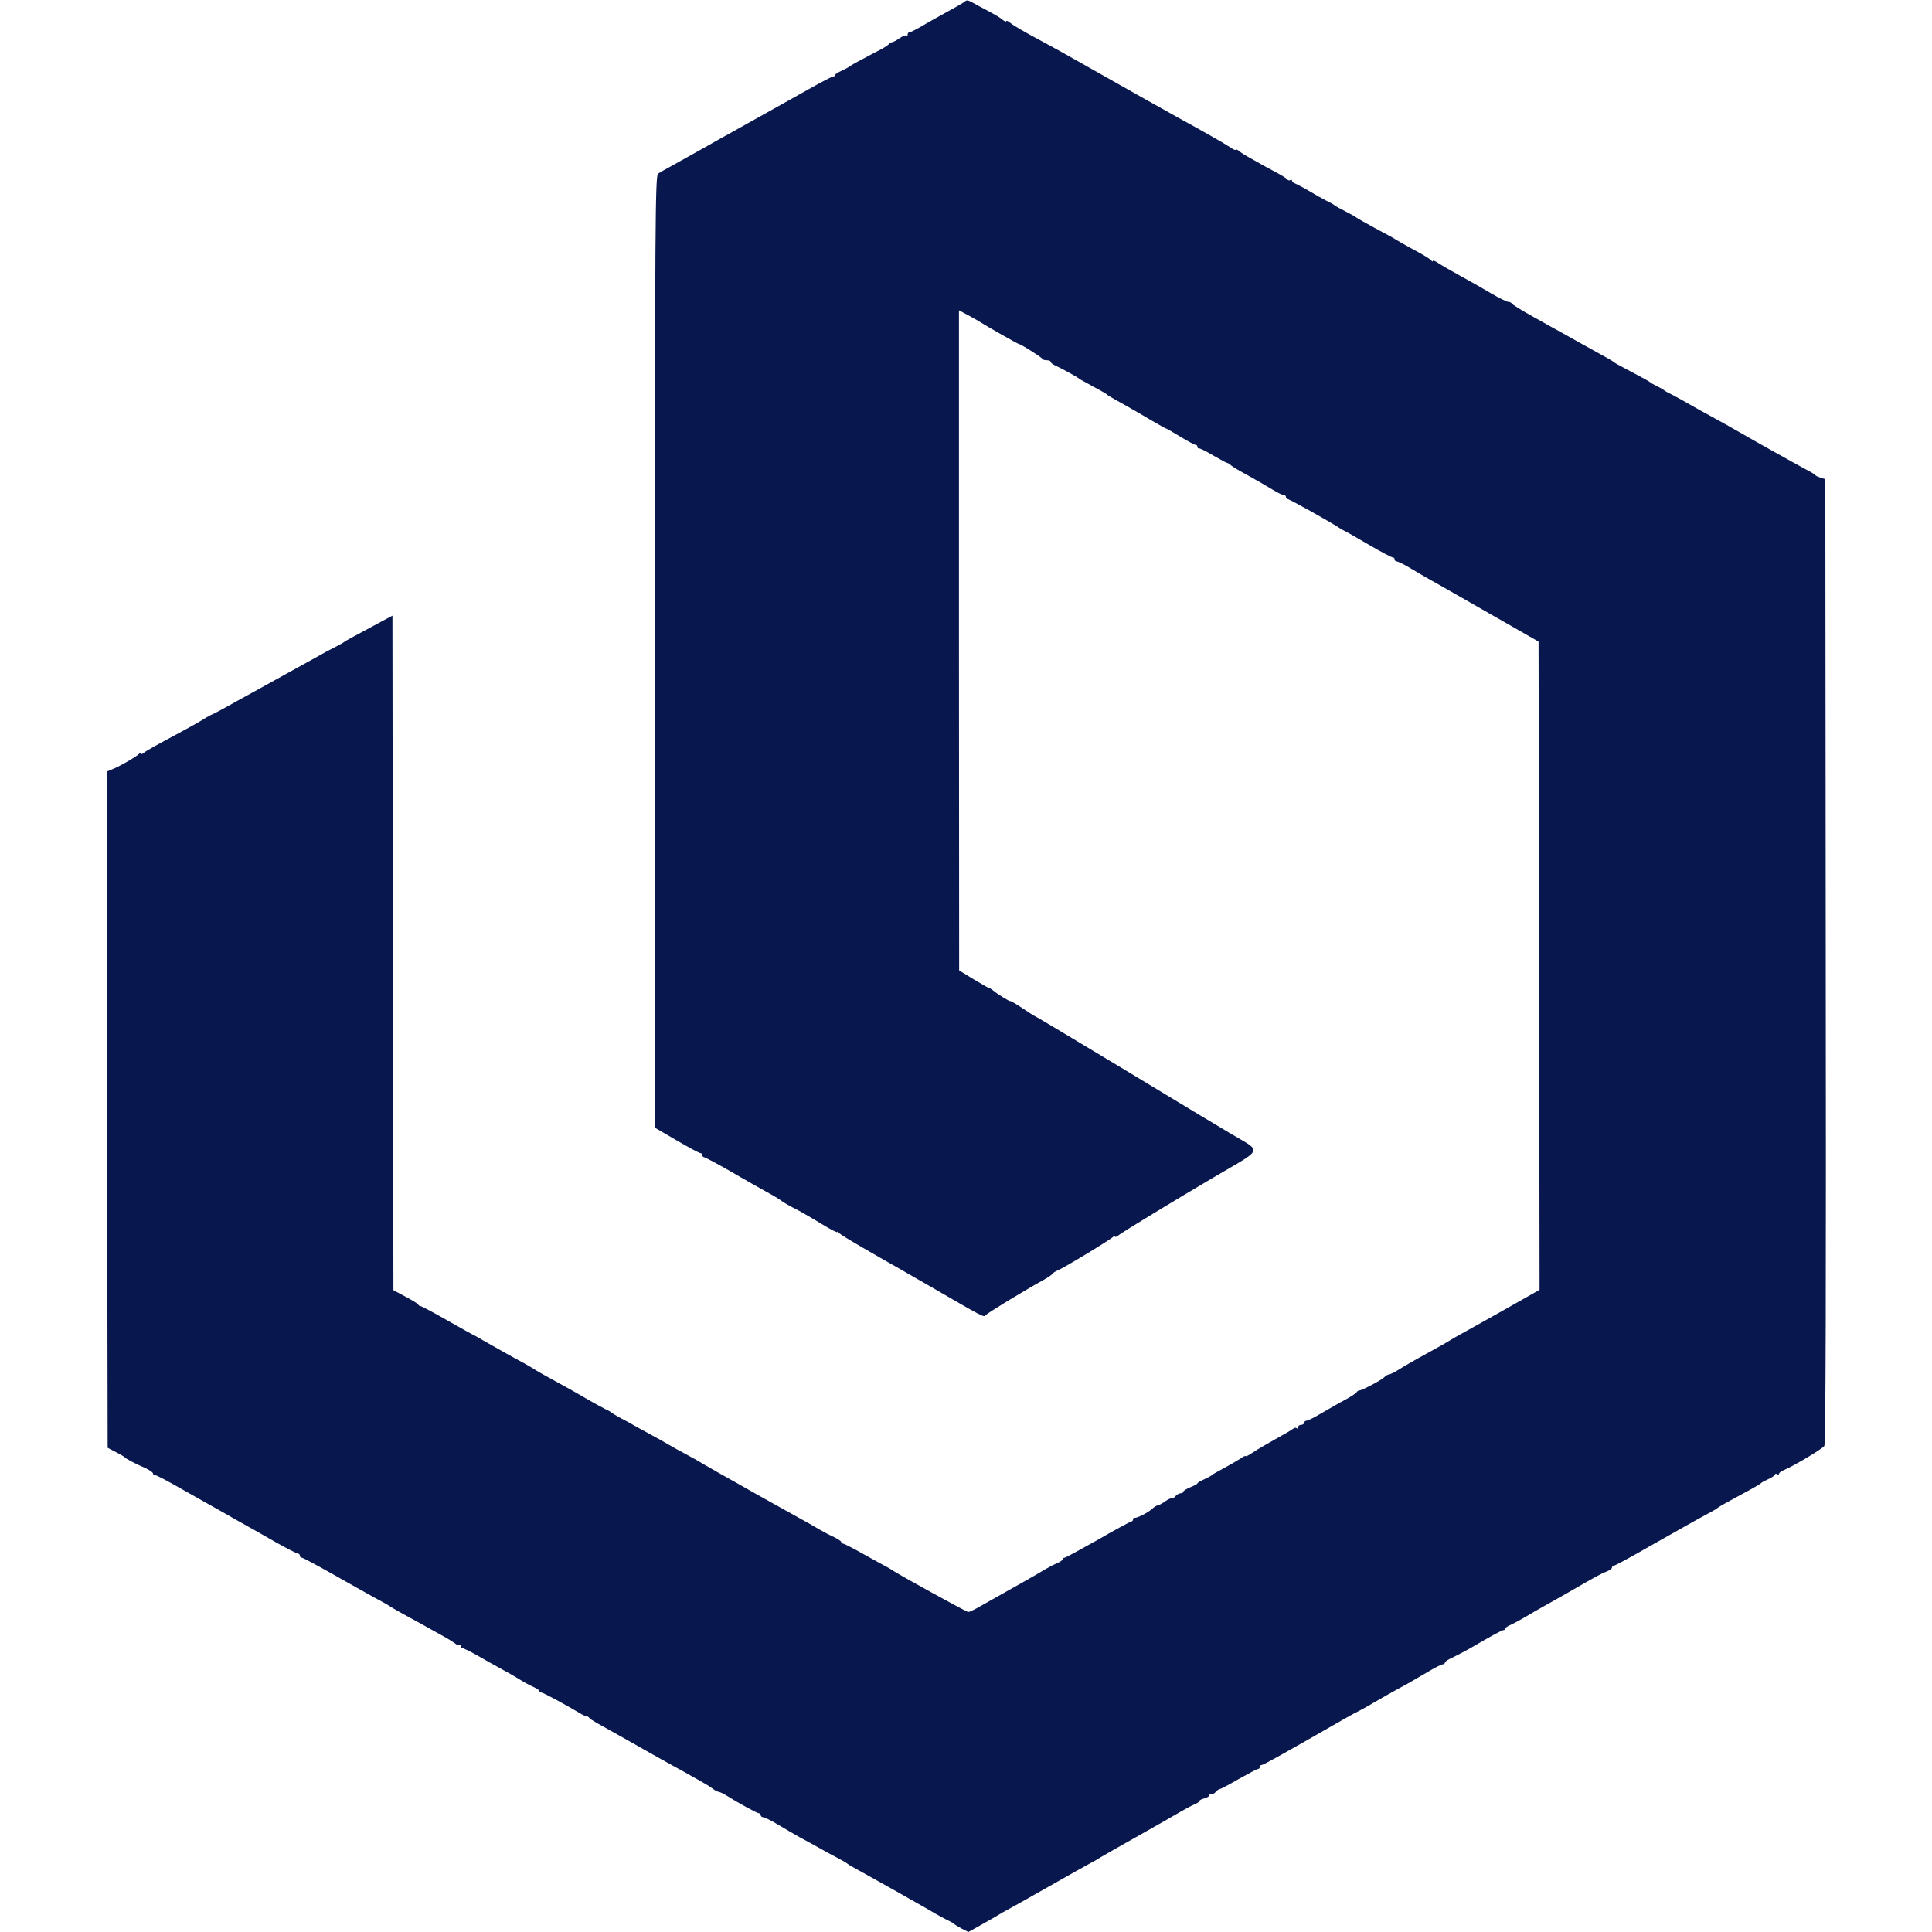 <svg xmlns="http://www.w3.org/2000/svg" version="1.1" xmlns:xlink="http://www.w3.org/1999/xlink" xmlns:svgjs="http://svgjs.dev/svgjs" width="128" height="128"><svg width="128" height="128" viewBox="0 0 128 128" fill="none" xmlns="http://www.w3.org/2000/svg">
<g clip-path="url(#clip0_509_5705)">
<path d="M63.8 0.187C63.653 0.28 63.12 0.587 62.6 0.867C62.093 1.147 61.373 1.547 61.026 1.76C60.68 1.96 60.333 2.133 60.266 2.133C60.186 2.133 60.133 2.2 60.133 2.293C60.133 2.373 60.093 2.4 60.053 2.36C60 2.307 59.8 2.387 59.6 2.533C59.386 2.68 59.16 2.8 59.093 2.8C59.013 2.8 58.933 2.84 58.906 2.893C58.893 2.96 58.653 3.107 58.4 3.253C58.146 3.387 57.573 3.68 57.133 3.92C56.693 4.147 56.306 4.373 56.266 4.413C56.226 4.453 56 4.573 55.773 4.68C55.533 4.787 55.333 4.907 55.333 4.96C55.333 5.027 55.266 5.067 55.2 5.067C55.12 5.067 54.386 5.453 53.56 5.92C52.133 6.72 51.4 7.133 50.2 7.8C49.906 7.96 49.16 8.387 48.533 8.733C47.906 9.08 47.16 9.493 46.866 9.667C46.573 9.827 46.12 10.08 45.866 10.227C45.613 10.373 45.04 10.693 44.6 10.933C44.16 11.173 43.706 11.427 43.6 11.507C43.413 11.613 43.386 14.84 43.4 43.173V74.72L44.84 75.56C45.64 76.027 46.333 76.4 46.413 76.4C46.48 76.4 46.533 76.453 46.533 76.533C46.533 76.6 46.586 76.667 46.64 76.667C46.706 76.667 47.506 77.093 48.413 77.613C49.32 78.147 50.4 78.747 50.8 78.973C51.2 79.187 51.613 79.44 51.72 79.52C51.92 79.68 52.28 79.88 52.933 80.213C53.186 80.347 53.866 80.747 54.44 81.093C55 81.44 55.466 81.68 55.466 81.627C55.466 81.573 55.52 81.6 55.573 81.667C55.653 81.787 56.373 82.213 58.32 83.333C58.546 83.453 59.96 84.267 61.466 85.133C65.24 87.32 65.186 87.293 65.306 87.133C65.386 87.013 67.786 85.547 69.133 84.8C69.426 84.64 69.693 84.453 69.733 84.387C69.773 84.333 69.92 84.227 70.066 84.173C70.493 84 73.653 82.08 73.76 81.933C73.813 81.867 73.866 81.853 73.866 81.92C73.866 81.987 73.973 81.947 74.106 81.84C74.28 81.68 78.12 79.347 80.413 78C83.786 76.013 83.653 76.373 81.493 75.08C80.493 74.48 79.573 73.933 79.466 73.867C79.36 73.8 76.906 72.32 74.013 70.573C71.12 68.827 68.68 67.373 68.613 67.347C68.533 67.32 68.12 67.053 67.706 66.773C67.28 66.493 66.933 66.293 66.933 66.32C66.933 66.387 66.08 65.867 65.773 65.6C65.68 65.533 65.586 65.467 65.546 65.467C65.506 65.467 65.04 65.2 64.506 64.88L63.546 64.293L63.533 42.427V20.56L64.133 20.88C64.466 21.053 64.826 21.267 64.933 21.333C65.386 21.627 67.453 22.8 67.52 22.8C67.64 22.8 69 23.667 69.04 23.76C69.066 23.827 69.2 23.867 69.346 23.867C69.48 23.867 69.6 23.907 69.6 23.96C69.6 24.027 69.733 24.133 69.906 24.213C70.346 24.413 71.386 24.987 71.466 25.067C71.506 25.107 71.733 25.24 71.973 25.36C72.2 25.493 72.6 25.707 72.826 25.827C73.066 25.96 73.293 26.093 73.333 26.133C73.4 26.2 73.546 26.293 74.653 26.907C74.986 27.093 75.706 27.507 76.24 27.827C76.786 28.147 77.24 28.4 77.28 28.4C77.306 28.4 77.72 28.64 78.2 28.933C78.68 29.227 79.133 29.467 79.2 29.467C79.28 29.467 79.333 29.533 79.333 29.6C79.333 29.68 79.373 29.72 79.44 29.707C79.493 29.693 79.906 29.893 80.373 30.173C80.84 30.44 81.253 30.667 81.293 30.667C81.346 30.667 81.48 30.747 81.586 30.853C81.706 30.947 82.213 31.253 82.72 31.52C83.226 31.8 83.92 32.2 84.266 32.413C84.613 32.627 84.96 32.8 85.053 32.8C85.133 32.8 85.2 32.853 85.2 32.933C85.2 33 85.253 33.067 85.32 33.067C85.426 33.067 88.08 34.547 88.666 34.933C88.773 35.013 88.946 35.107 89.053 35.16C89.16 35.2 89.893 35.627 90.693 36.093C91.493 36.56 92.2 36.933 92.28 36.933C92.346 36.933 92.4 36.987 92.4 37.067C92.4 37.133 92.466 37.2 92.546 37.2C92.626 37.2 93.04 37.4 93.453 37.653C93.866 37.893 94.466 38.253 94.8 38.44C95.133 38.613 96.866 39.613 98.666 40.64L101.933 42.507L101.973 63.973L102 85.453L99.906 86.64C98.746 87.293 97.44 88.027 97 88.267C96.56 88.507 96.146 88.747 96.066 88.8C95.933 88.893 95.346 89.227 93.866 90.04C93.466 90.267 92.906 90.587 92.64 90.76C92.36 90.933 92.08 91.067 92.013 91.067C91.946 91.067 91.8 91.147 91.706 91.253C91.493 91.453 90.186 92.147 90.053 92.12C90 92.12 89.92 92.173 89.88 92.24C89.84 92.307 89.506 92.533 89.133 92.733C88.773 92.92 88.08 93.32 87.6 93.6C87.12 93.893 86.653 94.12 86.573 94.12C86.48 94.133 86.4 94.187 86.4 94.267C86.4 94.333 86.306 94.4 86.2 94.4C86.093 94.4 86 94.467 86 94.56C86 94.64 85.96 94.667 85.906 94.627C85.866 94.573 85.76 94.587 85.68 94.653C85.533 94.76 85.2 94.96 83.866 95.707C83.533 95.893 83.106 96.16 82.906 96.293C82.693 96.44 82.533 96.507 82.533 96.467C82.533 96.427 82.373 96.493 82.173 96.64C81.96 96.773 81.466 97.067 81.066 97.28C80.666 97.493 80.306 97.693 80.266 97.747C80.226 97.787 80 97.907 79.773 98.013C79.533 98.12 79.333 98.227 79.333 98.28C79.333 98.32 79.12 98.427 78.866 98.533C78.613 98.64 78.4 98.76 78.4 98.827C78.4 98.88 78.32 98.933 78.213 98.933C78.12 98.933 77.96 99.027 77.866 99.133C77.773 99.253 77.666 99.307 77.626 99.28C77.586 99.24 77.4 99.32 77.2 99.467C76.986 99.613 76.773 99.733 76.706 99.733C76.64 99.733 76.466 99.84 76.32 99.973C76.04 100.227 75.32 100.587 75.173 100.56C75.106 100.547 75.066 100.587 75.066 100.667C75.066 100.733 75.013 100.8 74.96 100.8C74.906 100.8 73.906 101.333 72.76 102C71.6 102.653 70.6 103.2 70.533 103.2C70.453 103.2 70.4 103.253 70.4 103.307C70.4 103.36 70.24 103.48 70.04 103.56C69.826 103.653 69.493 103.827 69.266 103.96C68.866 104.213 66.826 105.36 65.733 105.973C65.4 106.16 64.933 106.427 64.693 106.56C64.453 106.693 64.2 106.8 64.146 106.8C64.04 106.8 59.533 104.32 59.066 104C58.96 103.92 58.786 103.827 58.68 103.773C58.573 103.72 57.92 103.36 57.226 102.973C56.546 102.587 55.92 102.267 55.853 102.267C55.786 102.267 55.733 102.227 55.733 102.16C55.733 102.107 55.506 101.96 55.24 101.827C54.96 101.707 54.52 101.467 54.266 101.32C54.013 101.16 53.44 100.84 53 100.6C52.56 100.36 51.306 99.653 50.2 99.04C49.106 98.413 47.933 97.76 47.6 97.573C47.266 97.387 46.786 97.107 46.533 96.96C46.28 96.8 45.773 96.52 45.4 96.32C45.04 96.133 44.493 95.827 44.2 95.653C43.906 95.48 43.453 95.227 43.2 95.093C42.946 94.96 42.493 94.707 42.2 94.547C41.906 94.373 41.426 94.107 41.133 93.96C40.84 93.8 40.573 93.64 40.533 93.6C40.493 93.56 40.32 93.453 40.133 93.373C39.946 93.28 39.506 93.04 39.133 92.827C38.053 92.2 37.533 91.907 36.573 91.387C36.08 91.12 35.613 90.853 35.533 90.8C35.466 90.747 35.12 90.547 34.773 90.347C34.413 90.16 33.853 89.84 33.506 89.653C33.146 89.453 32.52 89.093 32.093 88.853C31.666 88.6 31.306 88.4 31.28 88.4C31.266 88.4 30.506 87.973 29.613 87.467C28.706 86.947 27.92 86.533 27.866 86.533C27.8 86.533 27.733 86.493 27.706 86.427C27.693 86.373 27.306 86.147 26.866 85.907L26.066 85.48L26.026 63.133L26 40.787L24.96 41.347C24.4 41.653 23.693 42.027 23.4 42.187C23.106 42.347 22.84 42.493 22.8 42.533C22.76 42.573 22.466 42.733 22.133 42.907C21.8 43.067 21.44 43.267 21.333 43.333C21.146 43.44 20.546 43.773 18.2 45.067C17.76 45.307 16.666 45.92 15.76 46.413C14.866 46.92 14.093 47.333 14.053 47.333C14.026 47.333 13.773 47.467 13.493 47.64C13.226 47.813 12.493 48.227 11.866 48.56C10.32 49.387 9.693 49.733 9.506 49.893C9.413 49.973 9.333 49.987 9.333 49.92C9.333 49.853 9.28 49.853 9.226 49.933C9.12 50.08 7.986 50.747 7.426 50.973L7.066 51.12L7.093 73.52L7.133 95.92L7.666 96.2C7.96 96.347 8.226 96.507 8.266 96.547C8.346 96.653 8.986 96.987 9.64 97.267C9.906 97.4 10.133 97.547 10.133 97.613C10.133 97.68 10.2 97.733 10.28 97.733C10.373 97.733 11.106 98.12 11.92 98.587C12.733 99.04 13.666 99.573 14 99.76C14.333 99.947 14.84 100.227 15.133 100.4C15.426 100.573 15.933 100.853 16.266 101.04C16.6 101.227 17.48 101.72 18.24 102.16C19 102.587 19.68 102.933 19.746 102.933C19.813 102.933 19.866 102.987 19.866 103.067C19.866 103.133 19.92 103.2 20 103.2C20.066 103.2 20.986 103.693 22.026 104.28C23.08 104.88 24.32 105.573 24.8 105.84C25.28 106.093 25.733 106.347 25.8 106.4C25.88 106.467 26.266 106.68 26.666 106.907C27.066 107.12 27.64 107.44 27.933 107.6C28.226 107.773 28.8 108.08 29.2 108.307C29.6 108.52 30.026 108.787 30.146 108.88C30.266 108.987 30.4 109.027 30.44 108.973C30.493 108.933 30.533 108.96 30.533 109.04C30.533 109.133 30.586 109.2 30.653 109.2C30.72 109.2 31.16 109.413 31.626 109.68C32.08 109.947 32.853 110.373 33.333 110.64C33.813 110.893 34.346 111.213 34.533 111.333C34.72 111.453 35.066 111.64 35.306 111.747C35.533 111.853 35.733 111.973 35.733 112.027C35.733 112.093 35.8 112.133 35.866 112.133C35.986 112.133 37.533 112.973 38.466 113.533C38.613 113.627 38.786 113.693 38.853 113.707C38.92 113.707 39.013 113.76 39.053 113.827C39.093 113.88 39.32 114.027 39.533 114.147C40.093 114.453 42.88 116.027 43.533 116.4C43.826 116.56 44.373 116.867 44.733 117.067C45.106 117.267 45.613 117.547 45.88 117.707C46.146 117.853 46.506 118.053 46.68 118.16C46.853 118.253 47.093 118.413 47.226 118.507C47.346 118.613 47.52 118.693 47.626 118.72C47.72 118.733 47.946 118.84 48.133 118.96C48.893 119.44 50.16 120.133 50.28 120.133C50.346 120.133 50.4 120.187 50.4 120.267C50.4 120.333 50.48 120.4 50.573 120.4C50.653 120.4 51.093 120.613 51.533 120.88C51.973 121.147 52.626 121.52 52.973 121.72C53.333 121.907 53.906 122.227 54.24 122.413C54.586 122.613 55.133 122.907 55.466 123.08C55.8 123.253 56.093 123.427 56.133 123.467C56.173 123.507 56.32 123.6 56.466 123.68C57.52 124.253 61.786 126.653 62 126.8C62.106 126.867 62.413 127.027 62.666 127.16C62.92 127.28 63.16 127.413 63.2 127.453C63.24 127.507 63.466 127.64 63.706 127.773L64.16 128L65.04 127.507C65.533 127.227 66.053 126.933 66.2 126.84C66.346 126.747 66.56 126.627 66.666 126.573C66.773 126.52 68.04 125.813 69.466 125C70.893 124.187 72.16 123.48 72.266 123.427C72.373 123.373 72.653 123.227 72.866 123.08C73.093 122.947 74.253 122.28 75.466 121.6C76.68 120.92 77.906 120.213 78.2 120.04C78.493 119.867 78.893 119.653 79.106 119.56C79.306 119.48 79.466 119.373 79.466 119.32C79.466 119.267 79.613 119.187 79.8 119.147C79.986 119.093 80.133 119 80.133 118.92C80.133 118.84 80.186 118.813 80.253 118.853C80.32 118.893 80.44 118.84 80.533 118.733C80.626 118.627 80.746 118.533 80.8 118.533C80.866 118.533 81.426 118.24 82.066 117.867C82.706 117.507 83.28 117.2 83.346 117.2C83.413 117.2 83.466 117.133 83.466 117.067C83.466 116.987 83.52 116.933 83.6 116.933C83.706 116.933 85.093 116.16 89.04 113.893C89.453 113.653 89.986 113.373 90.2 113.267C90.426 113.147 90.786 112.947 91 112.813C91.413 112.573 92.173 112.133 93.306 111.52C93.653 111.32 94.266 110.96 94.68 110.72C95.093 110.467 95.506 110.267 95.586 110.267C95.666 110.267 95.733 110.213 95.733 110.147C95.733 110.08 95.96 109.933 96.24 109.813C96.506 109.68 96.973 109.44 97.266 109.28C98.96 108.293 99.506 108 99.613 108C99.68 108 99.733 107.947 99.733 107.893C99.733 107.84 99.893 107.72 100.107 107.64C100.307 107.547 100.733 107.32 101.067 107.12C101.4 106.92 101.933 106.613 102.267 106.427C102.6 106.24 103.253 105.867 103.733 105.6C105.693 104.467 106.08 104.253 106.44 104.12C106.64 104.04 106.8 103.92 106.8 103.853C106.8 103.787 106.853 103.733 106.92 103.733C106.987 103.733 108.053 103.16 109.28 102.453C111.373 101.267 112.413 100.68 113.4 100.147C113.627 100.027 113.827 99.893 113.867 99.853C113.907 99.813 114.533 99.467 115.267 99.067C116 98.68 116.627 98.32 116.667 98.267C116.707 98.213 116.933 98.093 117.173 97.987C117.4 97.88 117.6 97.747 117.6 97.693C117.6 97.627 117.667 97.627 117.733 97.667C117.813 97.707 117.867 97.693 117.867 97.64C117.867 97.573 118.027 97.453 118.24 97.373C118.907 97.08 120.68 96.027 120.867 95.8C120.96 95.693 120.987 84.84 120.96 63.693L120.933 31.747L120.627 31.653C120.467 31.6 120.307 31.533 120.267 31.48C120.2 31.4 120.187 31.387 118.733 30.6C118.227 30.32 117.2 29.747 116.467 29.333C114.613 28.267 113.893 27.867 113.2 27.493C112.867 27.32 112.307 27 111.933 26.787C111.573 26.573 111.053 26.293 110.8 26.16C110.547 26.04 110.307 25.907 110.267 25.867C110.227 25.827 110.027 25.707 109.8 25.6C109.587 25.493 109.373 25.373 109.333 25.333C109.267 25.267 109 25.12 107.667 24.413C107.307 24.227 106.973 24.04 106.933 24C106.853 23.92 106.587 23.773 105.067 22.933C104.44 22.587 103.72 22.187 103.467 22.04C103.213 21.907 102.373 21.427 101.6 21C100.827 20.573 100.187 20.173 100.16 20.107C100.133 20.053 100.027 20 99.933 20C99.84 20 99.32 19.747 98.773 19.427C98.24 19.107 97.32 18.587 96.733 18.267C96.146 17.947 95.506 17.573 95.306 17.44C95.093 17.293 94.933 17.227 94.933 17.293C94.933 17.347 94.88 17.333 94.826 17.253C94.773 17.173 94.253 16.853 93.666 16.547C93.08 16.227 92.546 15.92 92.466 15.867C92.4 15.813 91.8 15.48 91.133 15.133C90.48 14.773 89.906 14.453 89.866 14.413C89.826 14.373 89.506 14.187 89.133 14C88.773 13.813 88.44 13.64 88.4 13.587C88.36 13.547 88.12 13.413 87.866 13.293C87.613 13.16 87.106 12.88 86.733 12.653C86.373 12.44 85.96 12.227 85.84 12.173C85.706 12.133 85.6 12.04 85.6 11.973C85.6 11.907 85.546 11.88 85.48 11.933C85.413 11.973 85.32 11.947 85.28 11.88C85.24 11.813 84.906 11.613 84.56 11.427C83.986 11.12 83.706 10.973 82.653 10.373C82.48 10.28 82.226 10.12 82.106 10.013C81.973 9.907 81.866 9.867 81.866 9.92C81.866 9.973 81.706 9.907 81.506 9.76C81.173 9.533 79.653 8.667 78.066 7.8C77.386 7.427 73.613 5.307 71.6 4.16C70.76 3.68 69.68 3.08 69.2 2.827C67.773 2.067 67.146 1.693 66.906 1.493C66.773 1.387 66.666 1.347 66.666 1.4C66.666 1.453 66.56 1.427 66.44 1.32C66.186 1.12 66.013 1.013 64.853 0.4C64 -0.067 64.12 -0.04 63.8 0.187Z" fill="#08174D"></path>
</g>
<defs>
<clipPath id="SvgjsClipPath1074">
<rect width="128" height="128" fill="white"></rect>
</clipPath>
</defs>
</svg><style>@media (prefers-color-scheme: light) { :root { filter: none; } }
@media (prefers-color-scheme: dark) { :root { filter: none; } }
</style></svg>